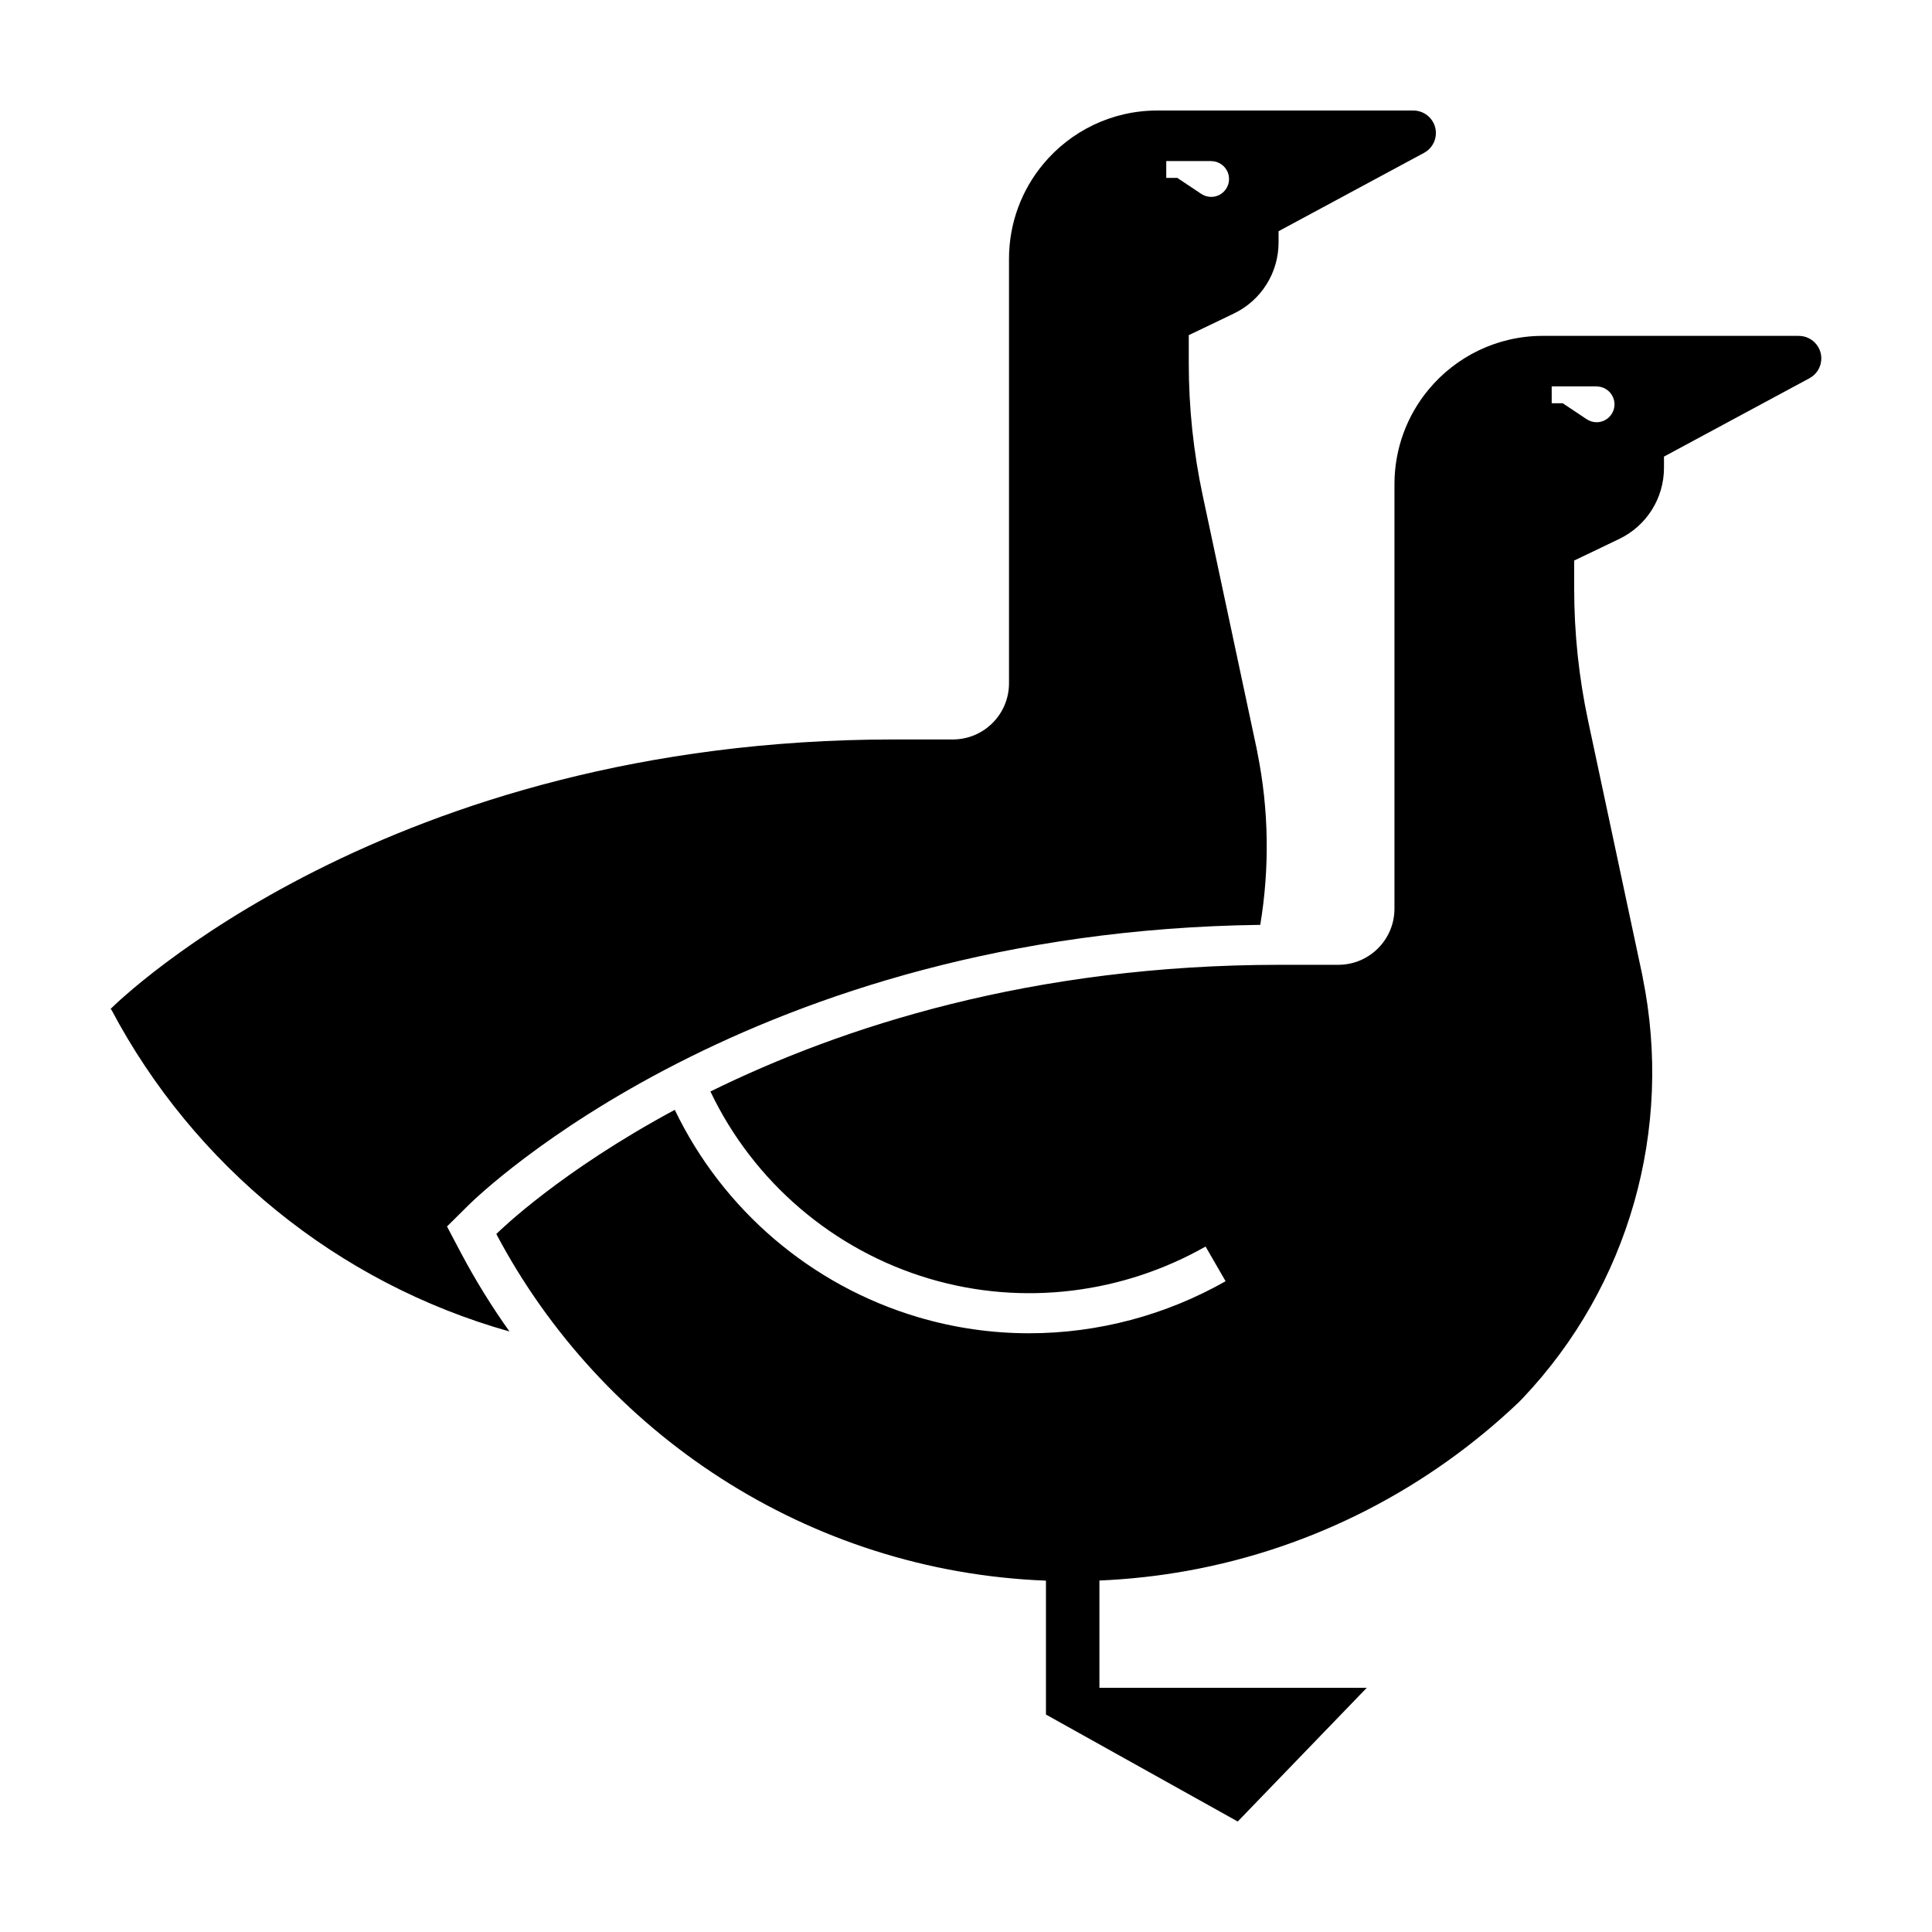 <?xml version="1.0" encoding="UTF-8"?>
<!-- The Best Svg Icon site in the world: iconSvg.co, Visit us! https://iconsvg.co -->
<svg fill="#000000" width="800px" height="800px" version="1.1" viewBox="144 144 512 512" xmlns="http://www.w3.org/2000/svg">
 <path d="m262.46 469.03 5.594-5.547c3.023-3.004 74.734-72.625 209.93-74.387 2.484-14.977 2.312-30.469-0.781-45.742v-0.074l-0.16-0.766c-0.031-0.141-0.051-0.277-0.082-0.418l-14.242-66.836c-2.449-11.496-3.684-23.219-3.684-34.973v-7.473l5.898-2.816 6.004-2.887c7.281-3.473 11.898-10.801 11.898-18.863v-2.977l38.543-20.758c1.93-1.027 3.152-3.047 3.152-5.262-0.008-3.289-2.684-5.965-6-5.965h-67.816c-12.168 0-23.059 5.527-30.27 14.223-5.648 6.801-9.047 15.551-9.047 25.102v112.47c0 8.203-6.66 14.879-14.879 14.879h-15.461c-134.47 0-205.27 68.953-207.68 71.344-0.055 0.055-0.07 0.07-0.07 0.07l0.23 0.23c21.773 41.156 59.781 72.387 105.48 85.25-4.699-6.606-9.012-13.559-12.879-20.859zm190.61-282.35h11.906v0.02c2.606 0 4.731 2.125 4.731 4.746 0 2.606-2.125 4.731-4.731 4.731-0.992 0-1.895-0.301-2.656-0.816l-6.273-4.18 0.176-0.035h-3.152zm167.61 46.328h-67.816c-12.168 0-23.059 5.527-30.27 14.223-5.648 6.801-9.047 15.551-9.047 25.102v112.47c0 8.203-6.66 14.879-14.879 14.879h-15.461c-65.695 0-116.19 16.461-150.94 33.574 11.441 23.988 32.578 42.062 58.039 49.613 25 7.422 51.426 3.82 73.184-8.523l5.305 9.191c-15.77 8.957-33.746 13.793-52.055 13.793-9.82 0-19.734-1.387-29.457-4.273-28.242-8.379-51.695-28.383-64.461-54.941-30.242 16.277-46.176 31.797-47.293 32.91 27.875 52.688 82.484 89.43 145.66 91.859v35.488l50.824 28.344 34.195-35.434-70.852 0.004v-28.434c7.879-0.336 15.633-1.199 23.207-2.559 33.773-6.074 64.121-22.016 87.961-44.723 0.035-0.035 0.055-0.055 0.07-0.07 0.191-0.188 0.516-0.516 0.945-0.973 28.184-29.715 39.922-71.363 31.801-111.45v-0.074l-0.16-0.766c-0.031-0.141-0.051-0.277-0.082-0.418l-14.242-66.836c-2.449-11.496-3.684-23.219-3.684-34.973v-7.469l5.898-2.816 6.004-2.887c7.281-3.473 11.898-10.801 11.898-18.863v-2.977l38.543-20.758c1.93-1.027 3.152-3.047 3.152-5.262 0-3.293-2.676-5.969-5.992-5.969zm-53.559 22.887c-0.992 0-1.895-0.301-2.656-0.816l-6.273-4.18 0.176-0.035h-3.152v-4.465h11.906v0.02c2.606 0 4.731 2.125 4.731 4.746 0 2.602-2.125 4.731-4.731 4.731z"/>
</svg>
